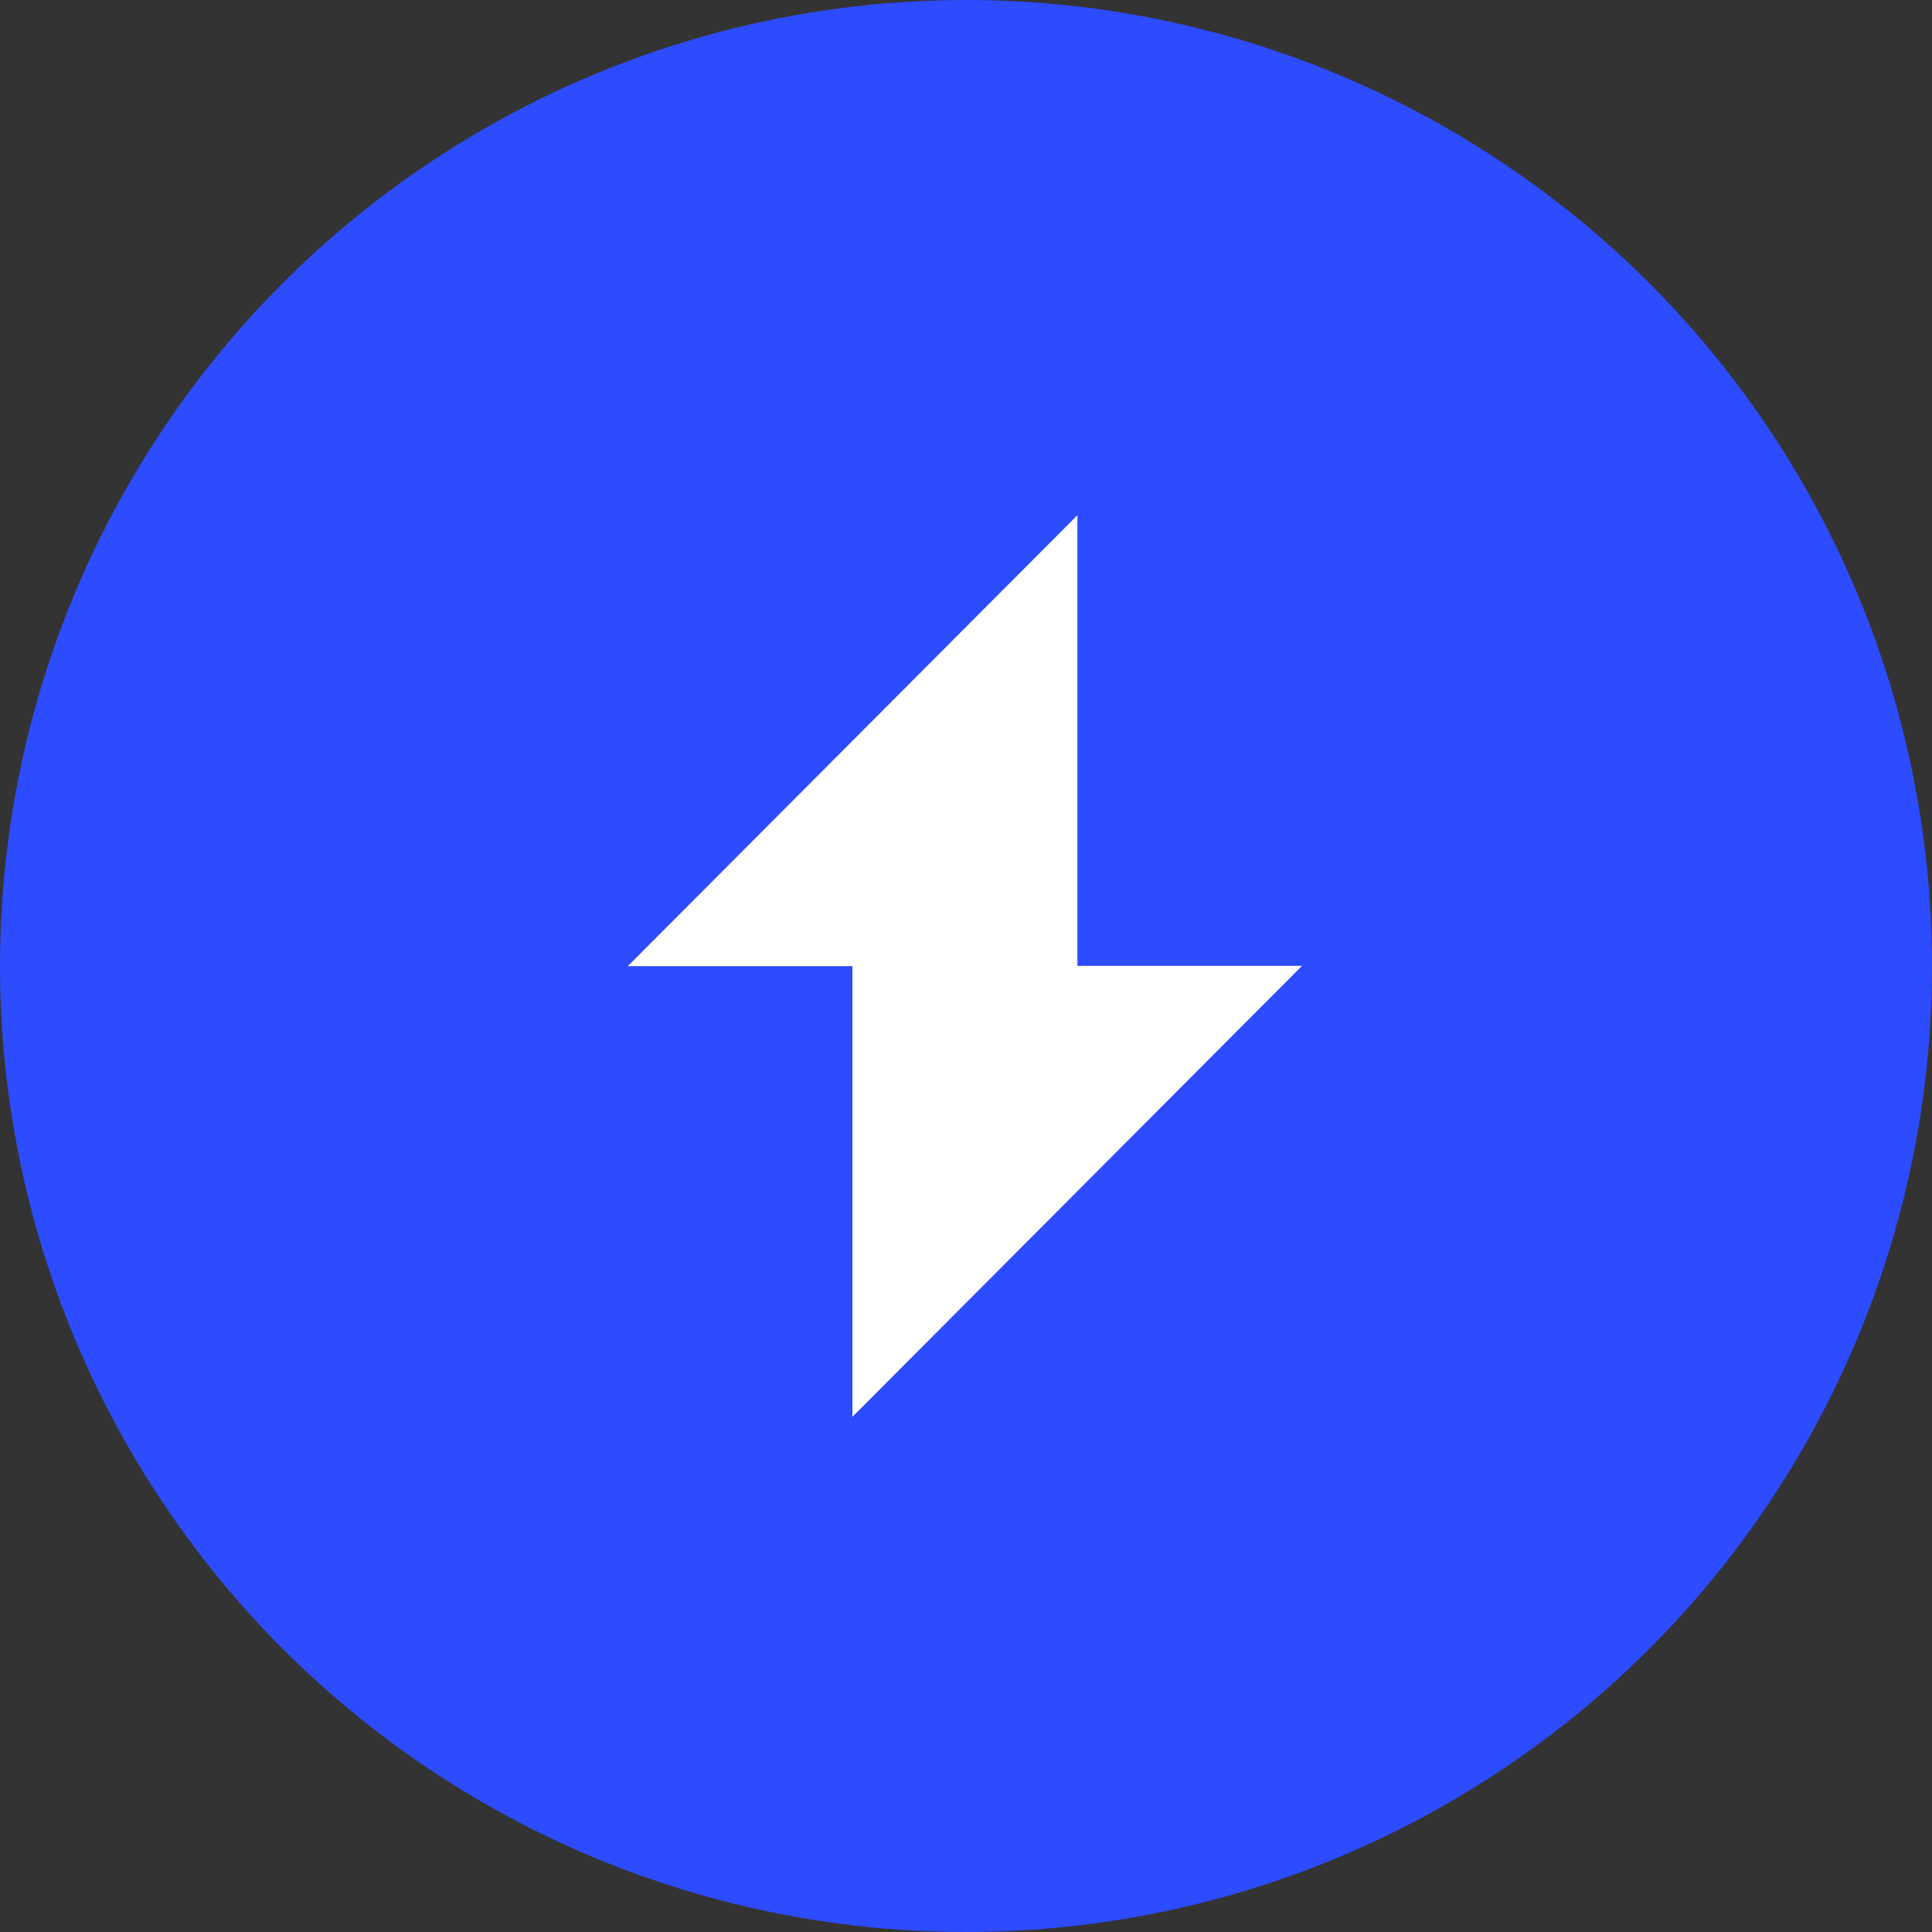 <?xml version="1.0" encoding="UTF-8"?> <svg xmlns="http://www.w3.org/2000/svg" width="208" height="208" viewBox="0 0 208 208" fill="none"><rect x="0" y="0" width="208" height="208" fill="#333333" stroke="none"/> <circle cx="104" cy="104" r="104" fill="#2D4BFF"></circle> <g clip-path="url(#clip0_2718_15853)"> <path d="M140.179 103.982H115.994V55.467L67.59 104.018H91.774V152.533L140.179 103.982Z" fill="white"></path> </g> <defs> <clipPath id="clip0_2718_15853"> <rect width="24.267" height="24.267" fill="white" transform="translate(55.465 55.467) scale(4)"></rect> </clipPath> </defs> </svg> 